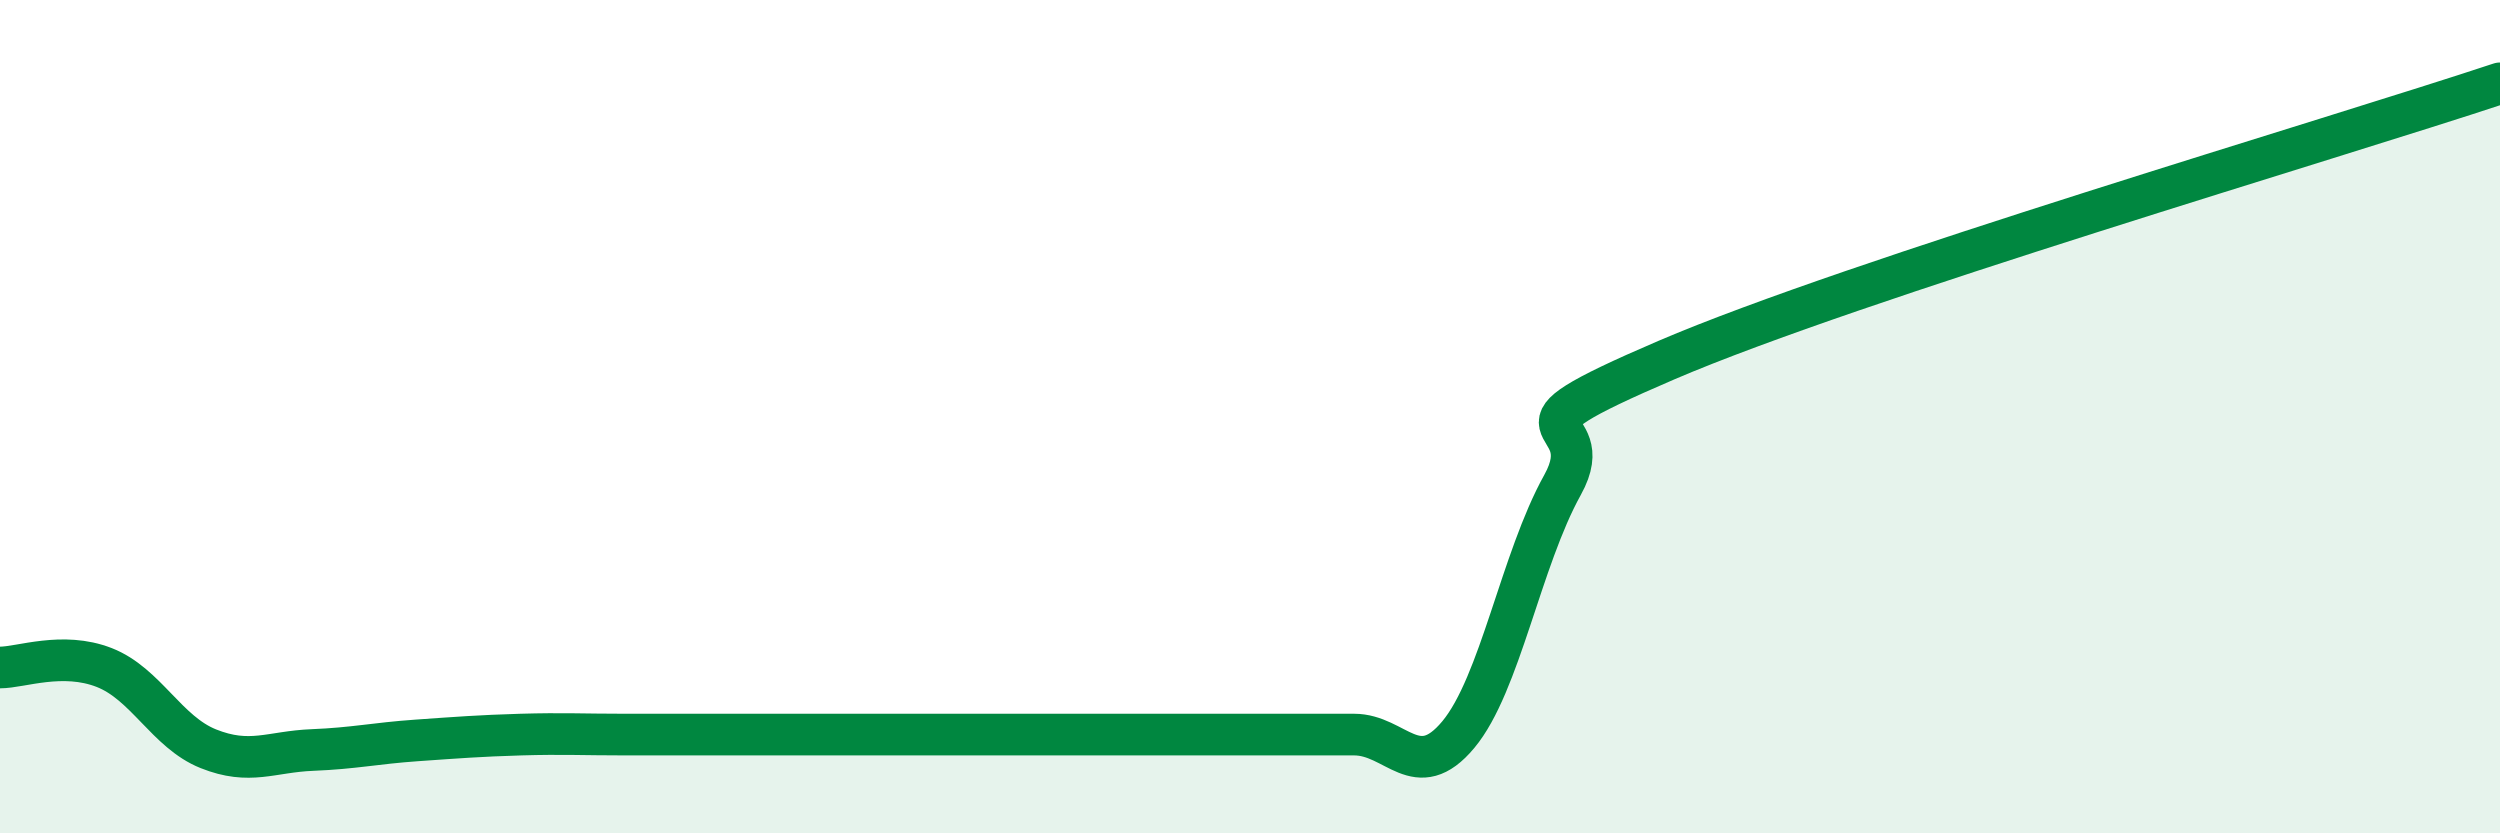 
    <svg width="60" height="20" viewBox="0 0 60 20" xmlns="http://www.w3.org/2000/svg">
      <path
        d="M 0,16.02 C 0.5,16.02 1.5,15.63 2.5,16.02 C 3.5,16.41 4,17.57 5,17.97 C 6,18.37 6.5,18.04 7.5,18 C 8.5,17.96 9,17.84 10,17.77 C 11,17.7 11.5,17.66 12.5,17.63 C 13.5,17.6 14,17.63 15,17.63 C 16,17.63 16.5,17.63 17.5,17.63 C 18.5,17.63 19,17.63 20,17.63 C 21,17.63 21.5,17.63 22.5,17.63 C 23.5,17.63 24,17.63 25,17.63 C 26,17.63 26.5,17.63 27.5,17.63 C 28.5,17.63 29,17.63 30,17.63 C 31,17.63 31.5,17.63 32.5,17.63 C 33.5,17.63 34,18.83 35,17.63 C 36,16.43 36.5,13.44 37.5,11.64 C 38.5,9.84 35.5,10.57 40,8.64 C 44.5,6.71 56,3.33 60,2L60 20L0 20Z"
        fill="#008740"
        opacity="0.1"
        stroke-linecap="round"
        stroke-linejoin="round"
      />
      <path
        d="M 0,16.02 C 0.5,16.02 1.5,15.63 2.5,16.02 C 3.5,16.41 4,17.57 5,17.97 C 6,18.37 6.5,18.04 7.5,18 C 8.5,17.96 9,17.84 10,17.77 C 11,17.7 11.5,17.66 12.5,17.63 C 13.5,17.6 14,17.63 15,17.63 C 16,17.63 16.5,17.63 17.5,17.63 C 18.5,17.63 19,17.63 20,17.63 C 21,17.63 21.5,17.63 22.5,17.63 C 23.5,17.63 24,17.63 25,17.63 C 26,17.63 26.5,17.63 27.5,17.63 C 28.5,17.63 29,17.63 30,17.63 C 31,17.63 31.5,17.63 32.5,17.63 C 33.5,17.63 34,18.83 35,17.63 C 36,16.43 36.5,13.44 37.5,11.64 C 38.5,9.84 35.5,10.57 40,8.64 C 44.5,6.71 56,3.33 60,2"
        stroke="#008740"
        stroke-width="1"
        fill="none"
        stroke-linecap="round"
        stroke-linejoin="round"
      />
    </svg>
  